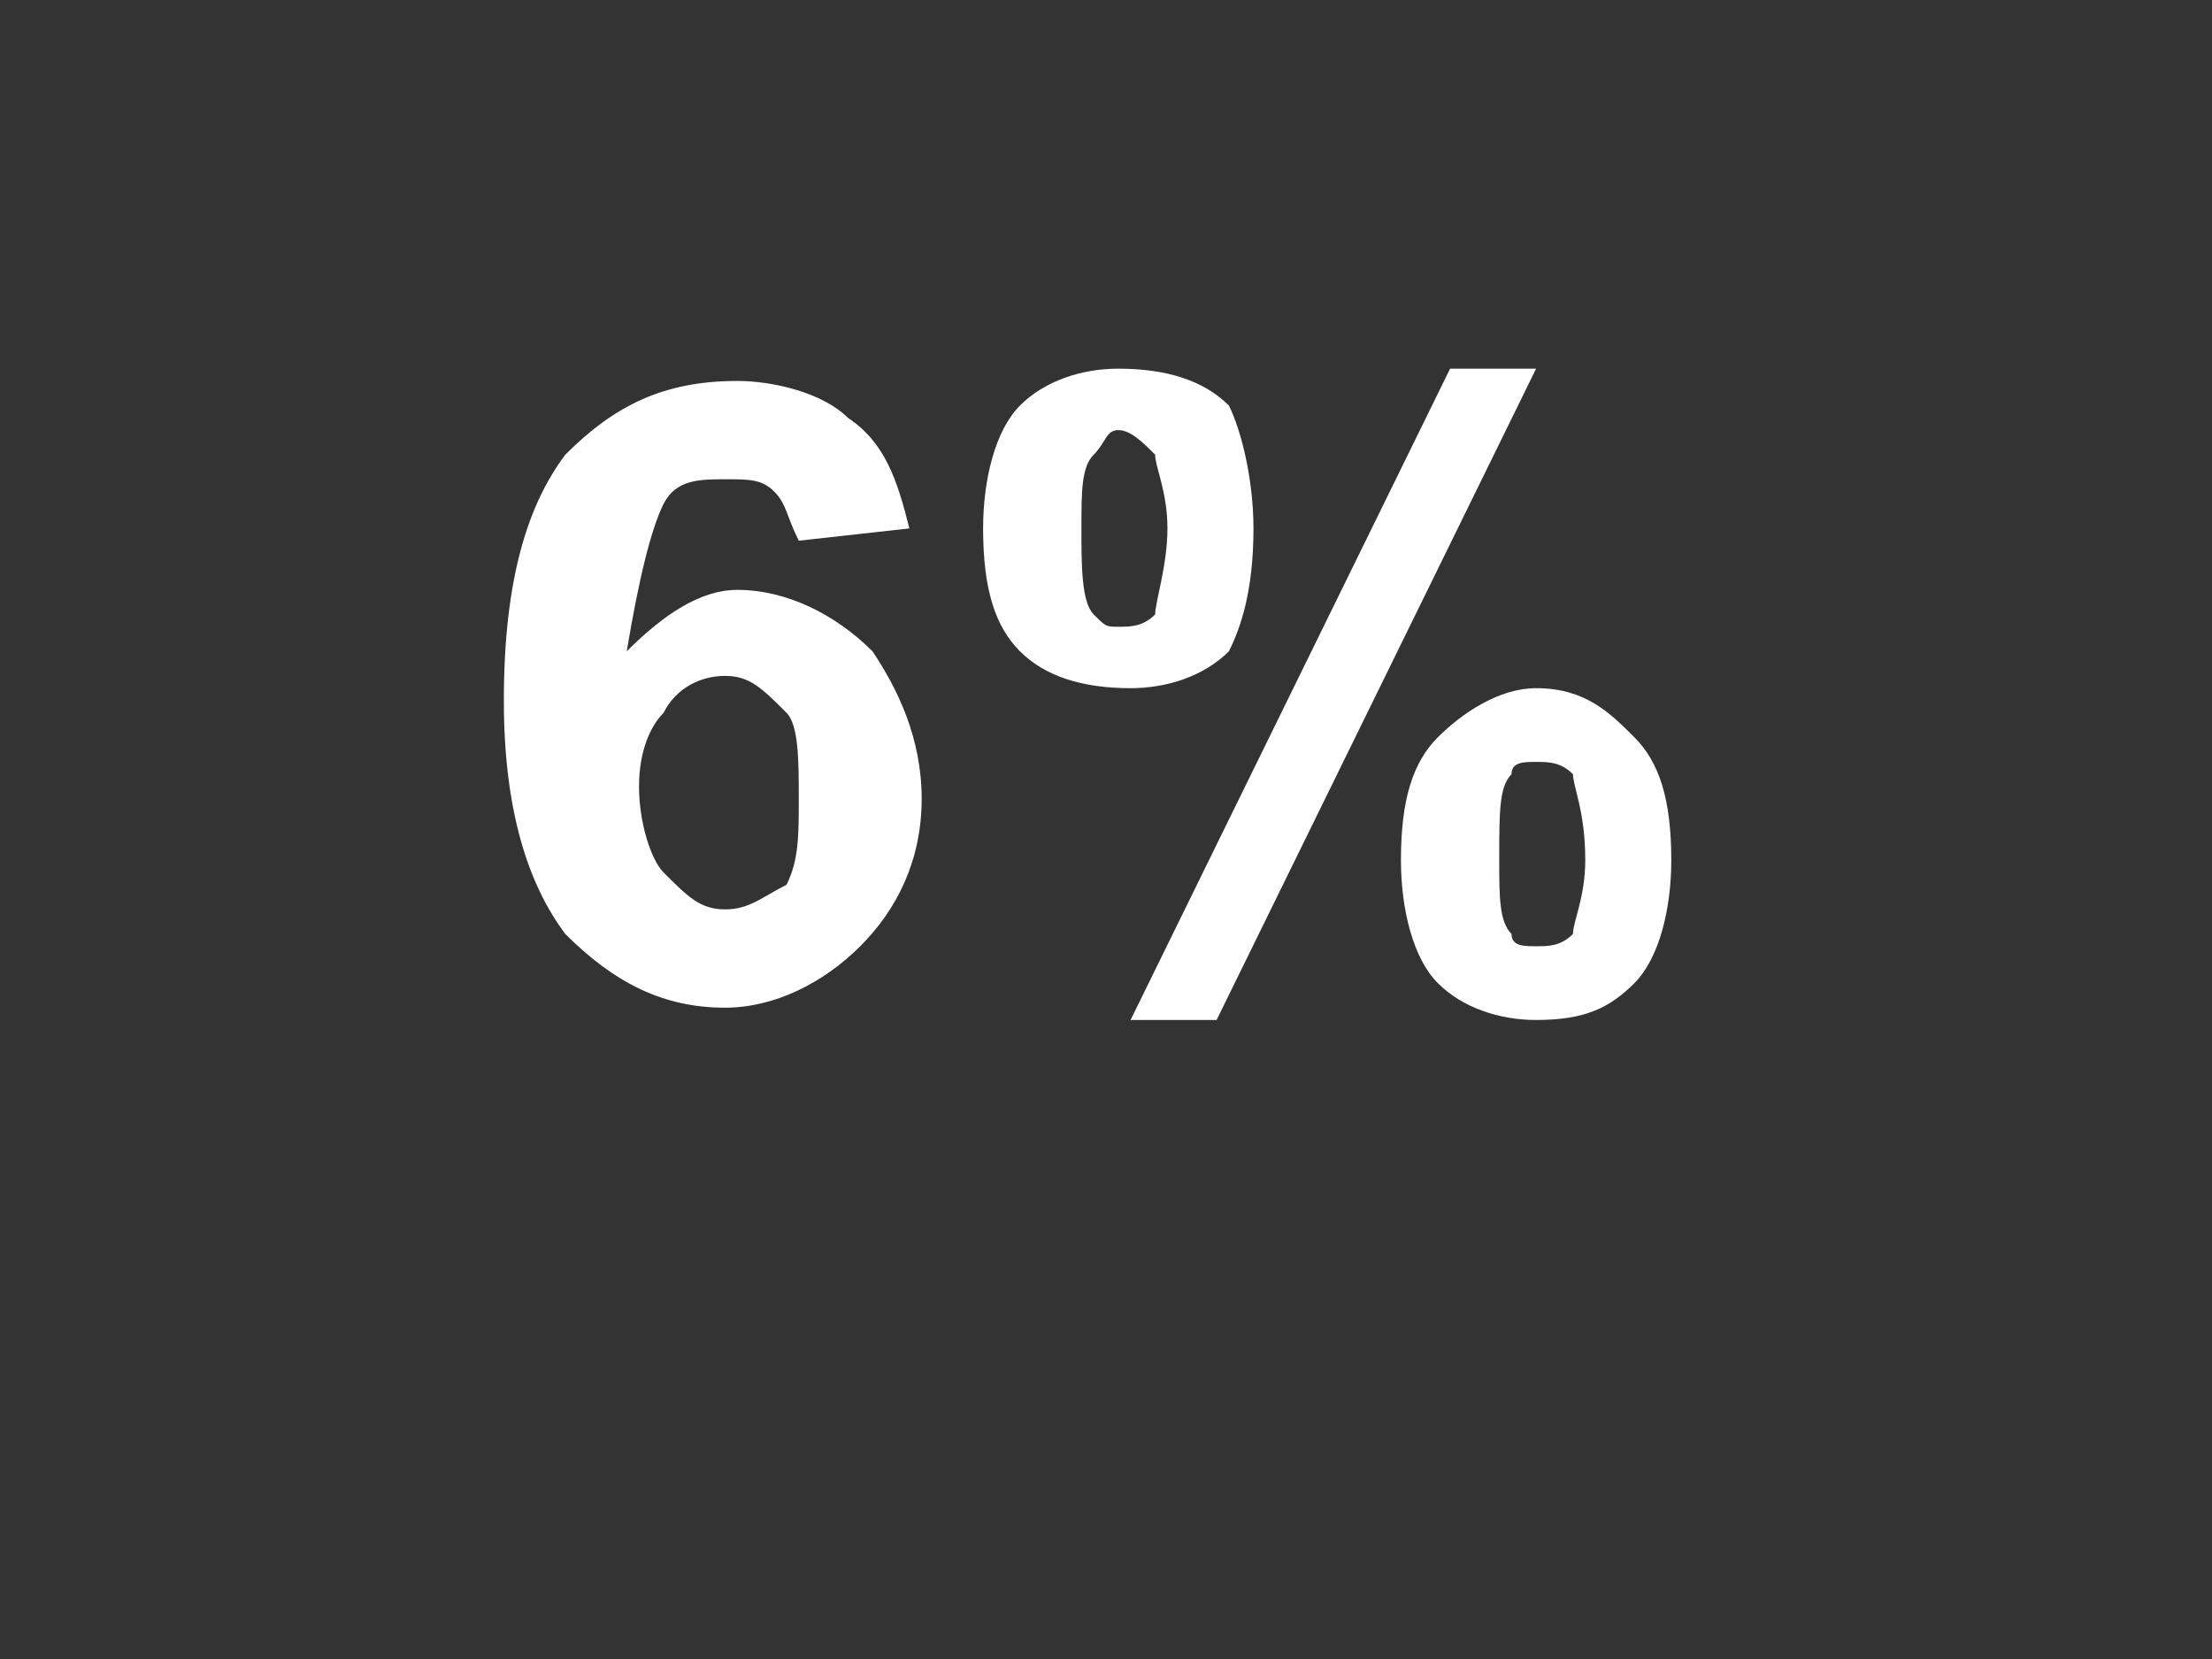 <?xml version="1.0" standalone="no"?>
<!DOCTYPE svg PUBLIC "-//W3C//DTD SVG 1.1//EN" "http://www.w3.org/Graphics/SVG/1.1/DTD/svg11.dtd">
<svg xmlns="http://www.w3.org/2000/svg" version="1.1" width="18px" height="13.5px" viewBox="0 -3 18 13.5" style="top:-3px">
  <rect x="0" y="-3" width="18" height="13.5" fill="#333333" stroke="none"/>
  <desc>6%</desc>
  <defs/>
  <g id="Polygon55209">
    <path d="M 7.4 1.3 C 7.4 1.3 6.5 1.4 6.5 1.4 C 6.4 1.2 6.4 1.1 6.3 1 C 6.2 0.9 6.1 0.9 5.9 0.9 C 5.7 0.9 5.5 0.9 5.4 1.1 C 5.3 1.3 5.2 1.7 5.1 2.3 C 5.4 2 5.7 1.8 6 1.8 C 6.4 1.8 6.8 2 7.1 2.3 C 7.3 2.6 7.5 3 7.5 3.5 C 7.5 4 7.3 4.4 7 4.7 C 6.7 5 6.3 5.2 5.9 5.2 C 5.4 5.2 5 5 4.6 4.6 C 4.3 4.2 4.1 3.6 4.1 2.7 C 4.1 1.7 4.3 1.1 4.6 0.7 C 5 0.3 5.4 0.1 6 0.1 C 6.3 0.1 6.7 0.2 6.9 0.4 C 7.2 0.6 7.3 0.9 7.4 1.3 Z M 5.2 3.4 C 5.2 3.7 5.3 4 5.4 4.1 C 5.6 4.3 5.7 4.4 5.9 4.4 C 6.1 4.4 6.2 4.3 6.4 4.2 C 6.5 4 6.5 3.8 6.5 3.5 C 6.5 3.2 6.5 2.9 6.4 2.8 C 6.2 2.6 6.1 2.5 5.9 2.5 C 5.7 2.5 5.5 2.6 5.4 2.8 C 5.3 2.9 5.2 3.1 5.2 3.4 Z M 8 1.3 C 8 0.9 8.1 0.5 8.3 0.3 C 8.5 0.1 8.8 0 9.1 0 C 9.5 0 9.8 0.1 10 0.3 C 10.1 0.5 10.2 0.9 10.2 1.3 C 10.2 1.8 10.1 2.1 10 2.3 C 9.8 2.5 9.5 2.6 9.2 2.6 C 8.8 2.6 8.5 2.5 8.3 2.3 C 8.1 2.1 8 1.8 8 1.3 Z M 8.9 0.7 C 8.8 0.8 8.8 1 8.8 1.3 C 8.8 1.6 8.8 1.9 8.9 2 C 9 2.1 9 2.1 9.1 2.1 C 9.2 2.1 9.3 2.1 9.4 2 C 9.4 1.9 9.5 1.6 9.5 1.3 C 9.5 1 9.4 0.8 9.4 0.7 C 9.3 0.6 9.2 0.5 9.1 0.5 C 9 0.5 9 0.6 8.9 0.7 C 8.9 0.7 8.9 0.7 8.9 0.7 Z M 9.9 5.3 L 9.2 5.3 L 11.8 0 L 12.5 0 L 9.9 5.3 Z M 11.4 4 C 11.4 3.5 11.5 3.2 11.7 3 C 11.9 2.8 12.2 2.6 12.5 2.6 C 12.9 2.6 13.1 2.8 13.3 3 C 13.5 3.2 13.6 3.5 13.6 4 C 13.6 4.4 13.5 4.8 13.3 5 C 13.1 5.2 12.9 5.3 12.5 5.3 C 12.2 5.3 11.9 5.2 11.7 5 C 11.5 4.8 11.4 4.4 11.4 4 Z M 12.3 3.3 C 12.2 3.4 12.2 3.6 12.2 4 C 12.2 4.3 12.2 4.5 12.3 4.6 C 12.3 4.7 12.4 4.7 12.5 4.7 C 12.6 4.7 12.7 4.7 12.8 4.6 C 12.8 4.5 12.9 4.3 12.9 4 C 12.9 3.6 12.8 3.4 12.8 3.3 C 12.7 3.2 12.6 3.2 12.5 3.2 C 12.4 3.2 12.3 3.2 12.3 3.3 C 12.3 3.3 12.3 3.3 12.3 3.3 Z " stroke="none" fill="#fff"/>
  </g>
</svg>